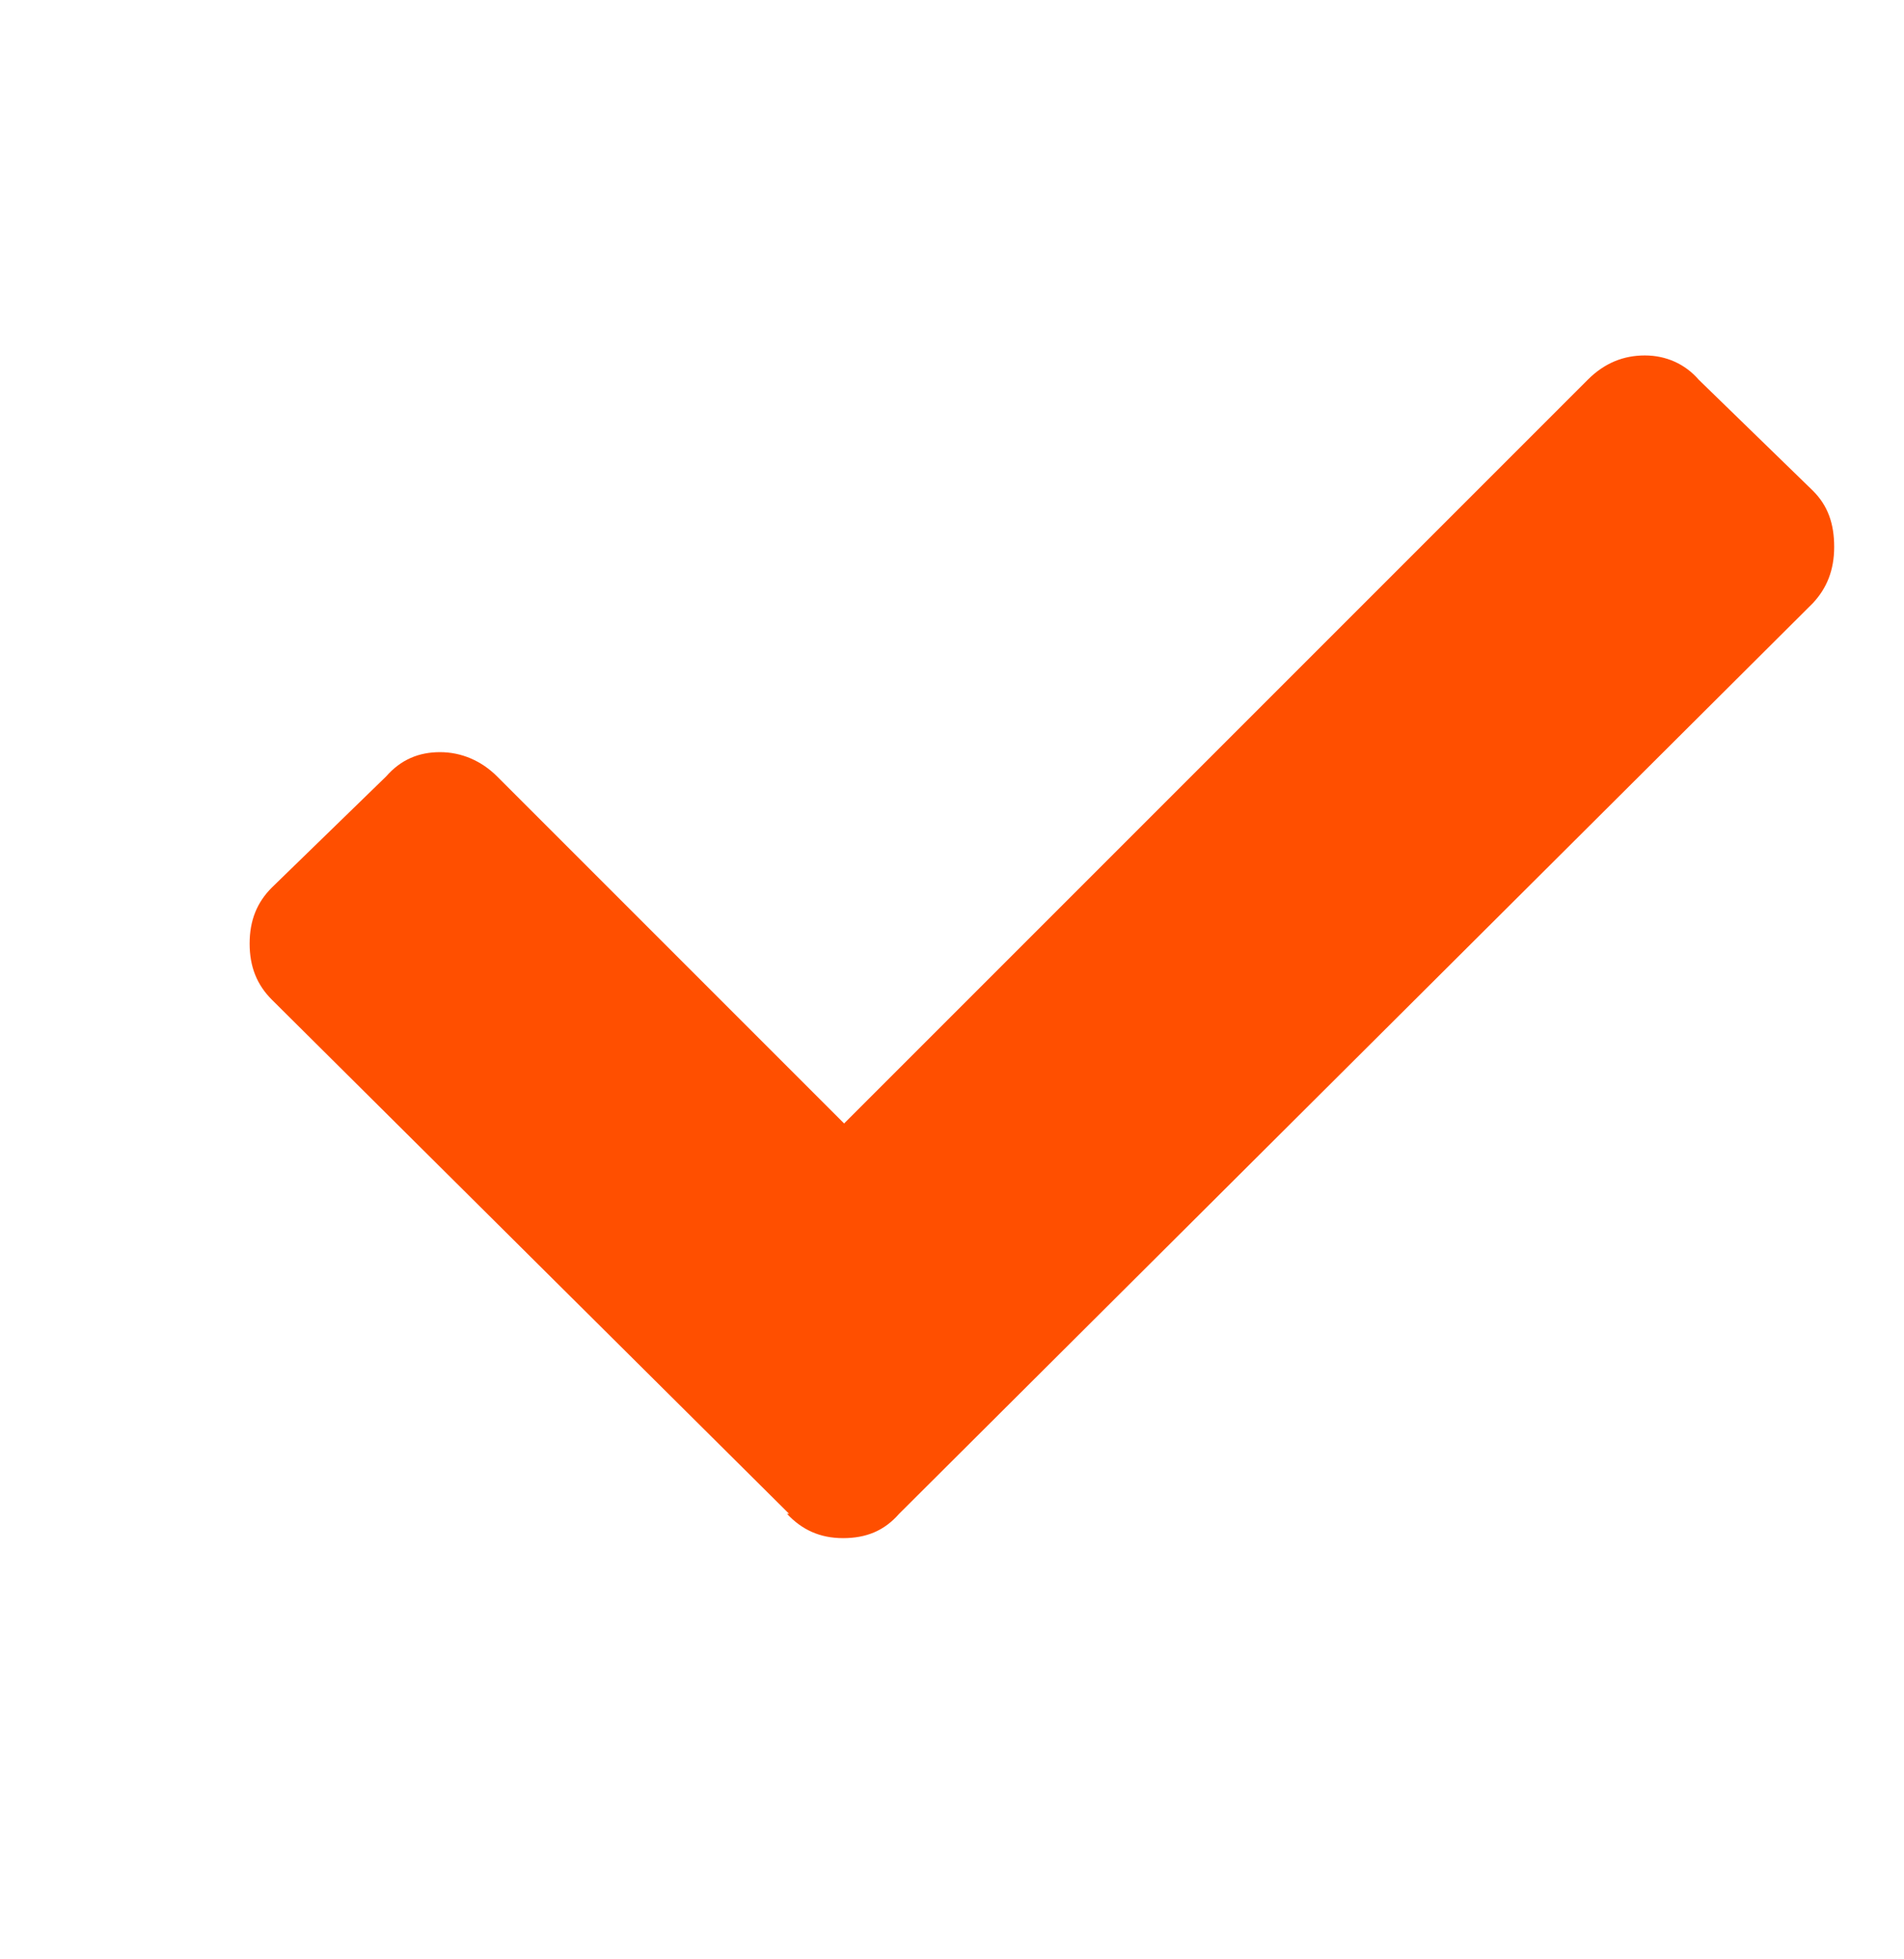 <?xml version="1.0" encoding="UTF-8"?>
<svg xmlns="http://www.w3.org/2000/svg" id="Layer_1" data-name="Layer 1" viewBox="0 0 18 18.52">
  <defs>
    <style>
      .cls-1 {
        fill: #ff4f00;
        stroke-width: 0px;
      }
    </style>
  </defs>
  <path class="cls-1" d="m7.46,14.31l-4.89-4.86c-.14-.14-.21-.31-.21-.53s.07-.39.21-.53l1.08-1.05c.14-.16.31-.23.51-.23s.39.08.54.23l3.28,3.28,7.03-7.03c.16-.16.34-.23.54-.23s.38.08.51.23l1.08,1.05c.14.14.2.31.2.53s-.07.39-.2.53l-8.64,8.61c-.14.16-.31.23-.53.23s-.39-.08-.53-.23"></path>
</svg>
